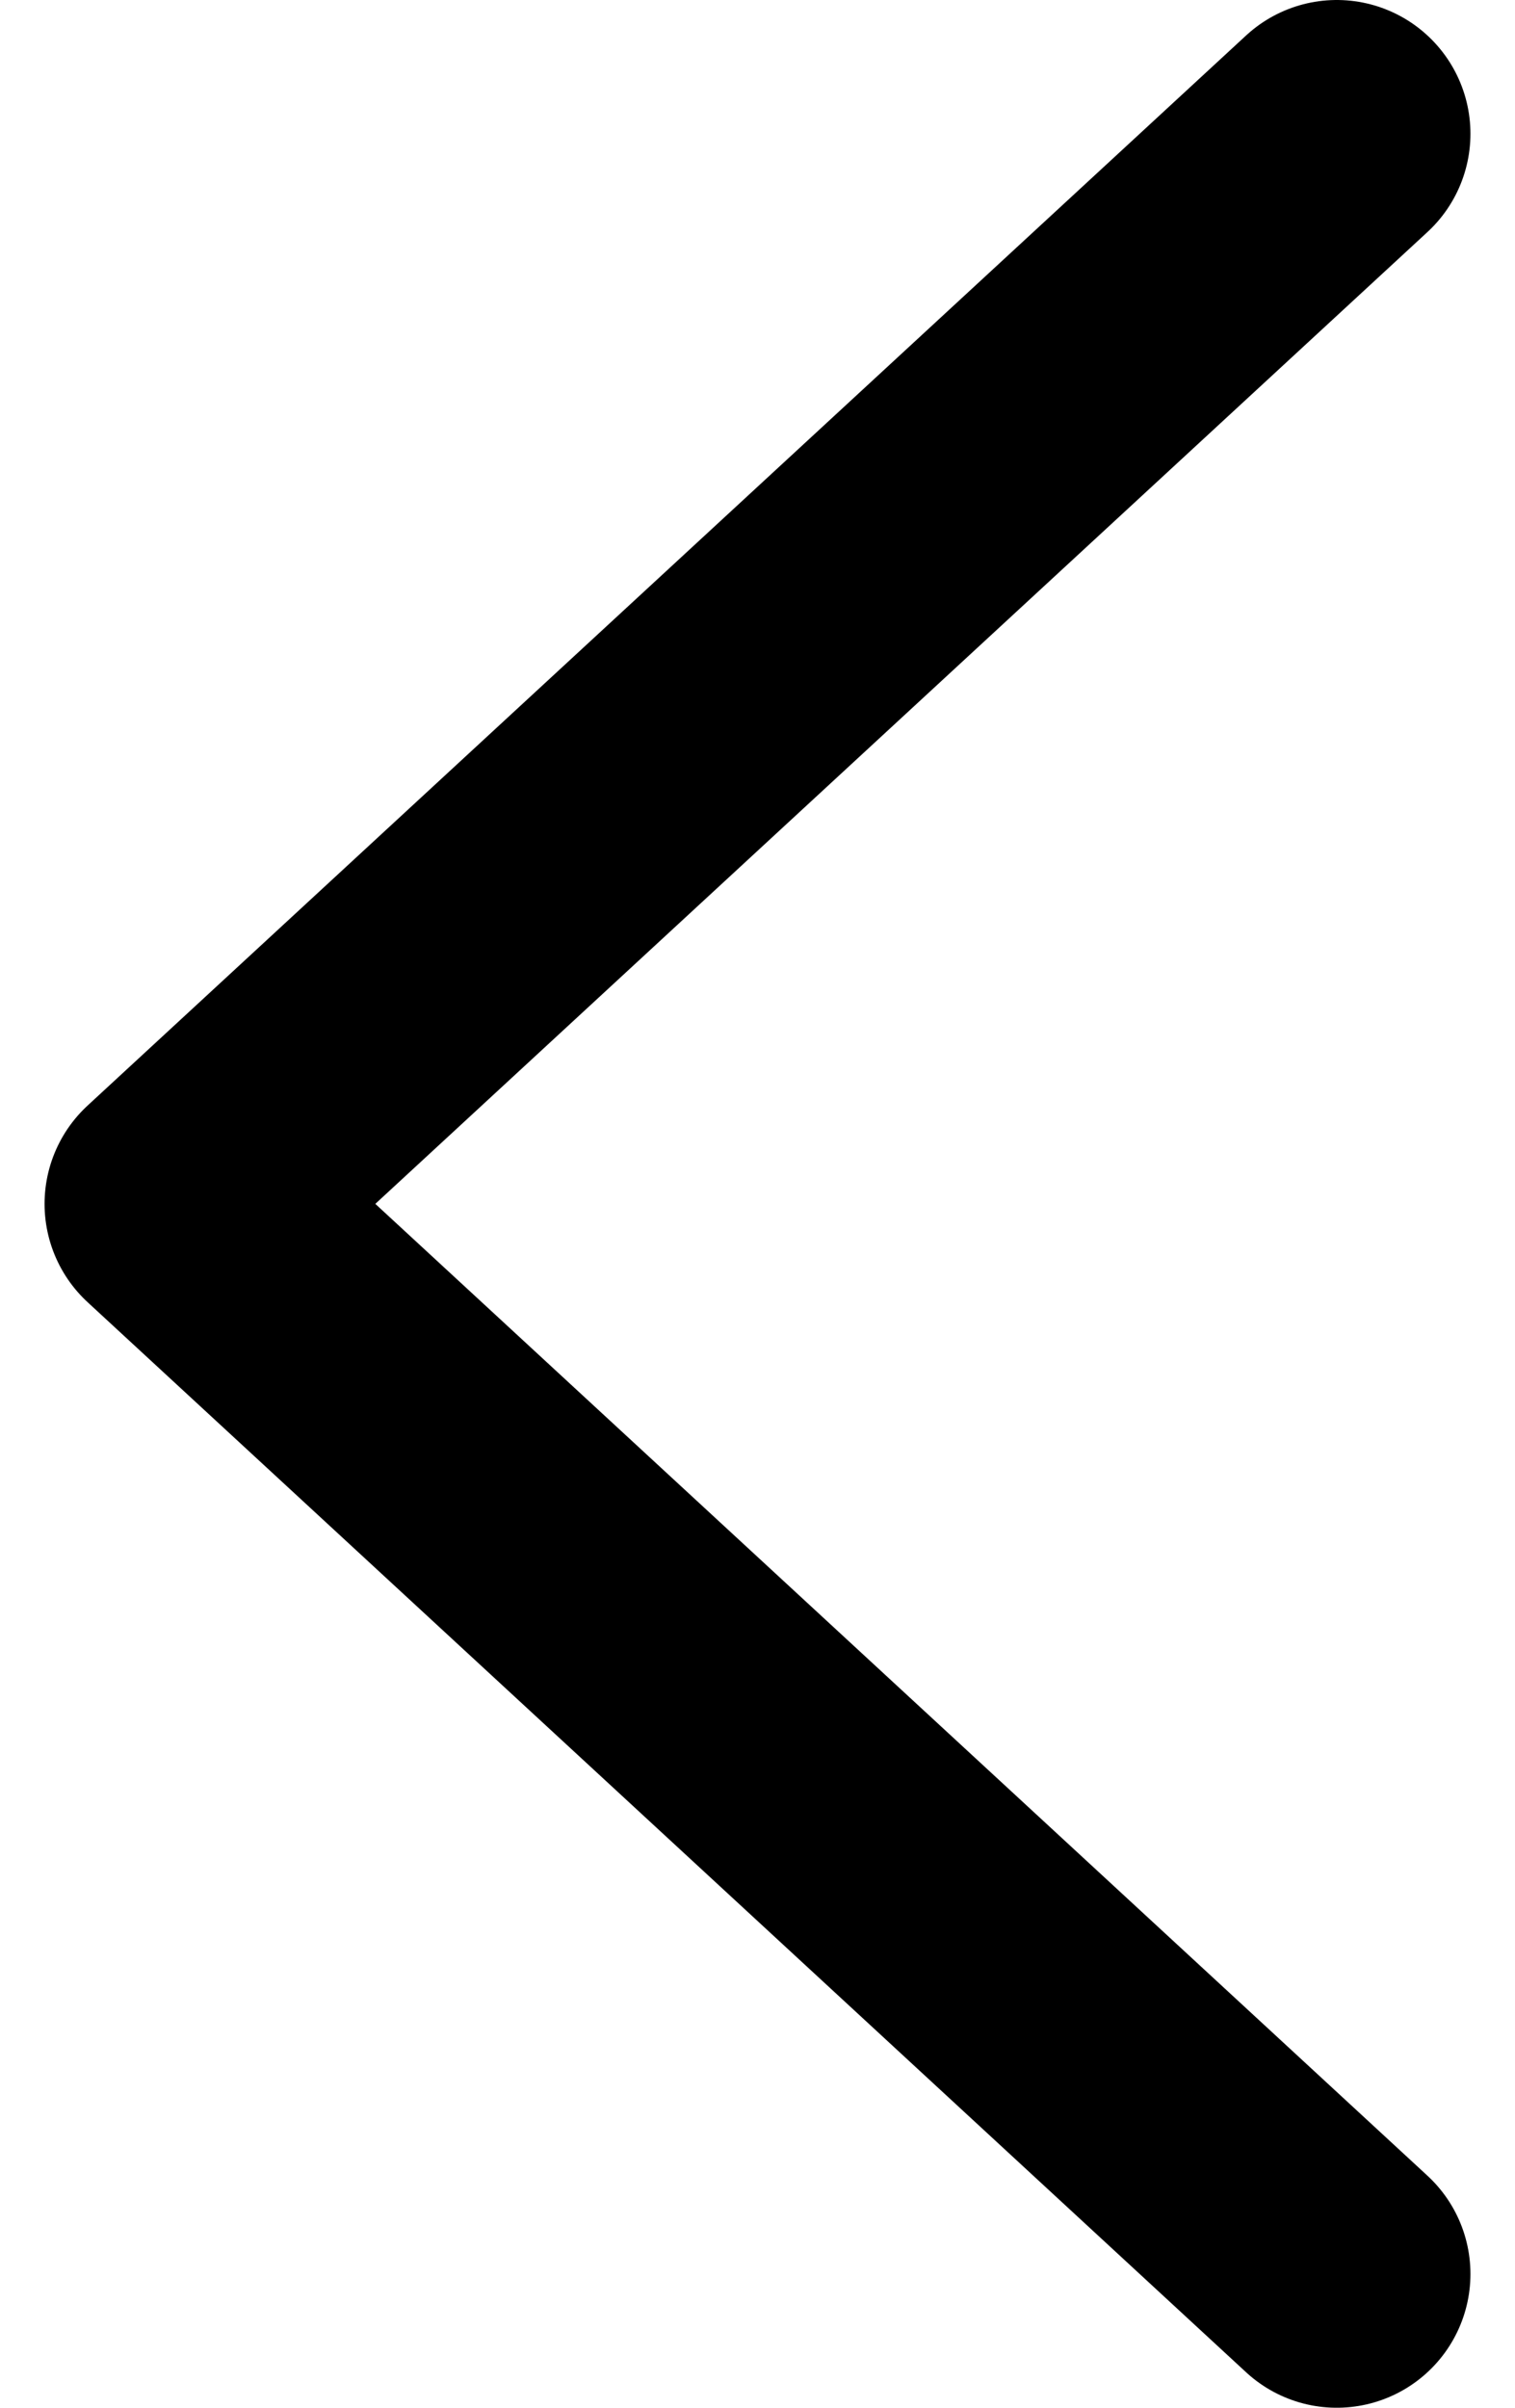 <svg width="17" height="27" viewBox="0 0 17 27" fill="none" xmlns="http://www.w3.org/2000/svg">
<path d="M15 1.5L2 13.5L15 25.5" stroke="#111111" style="stroke:#111111;stroke:color(display-p3 0.067 0.067 0.067);stroke-opacity:1;" stroke-width="3" stroke-miterlimit="10" stroke-linecap="round" stroke-linejoin="round"/>
</svg>
